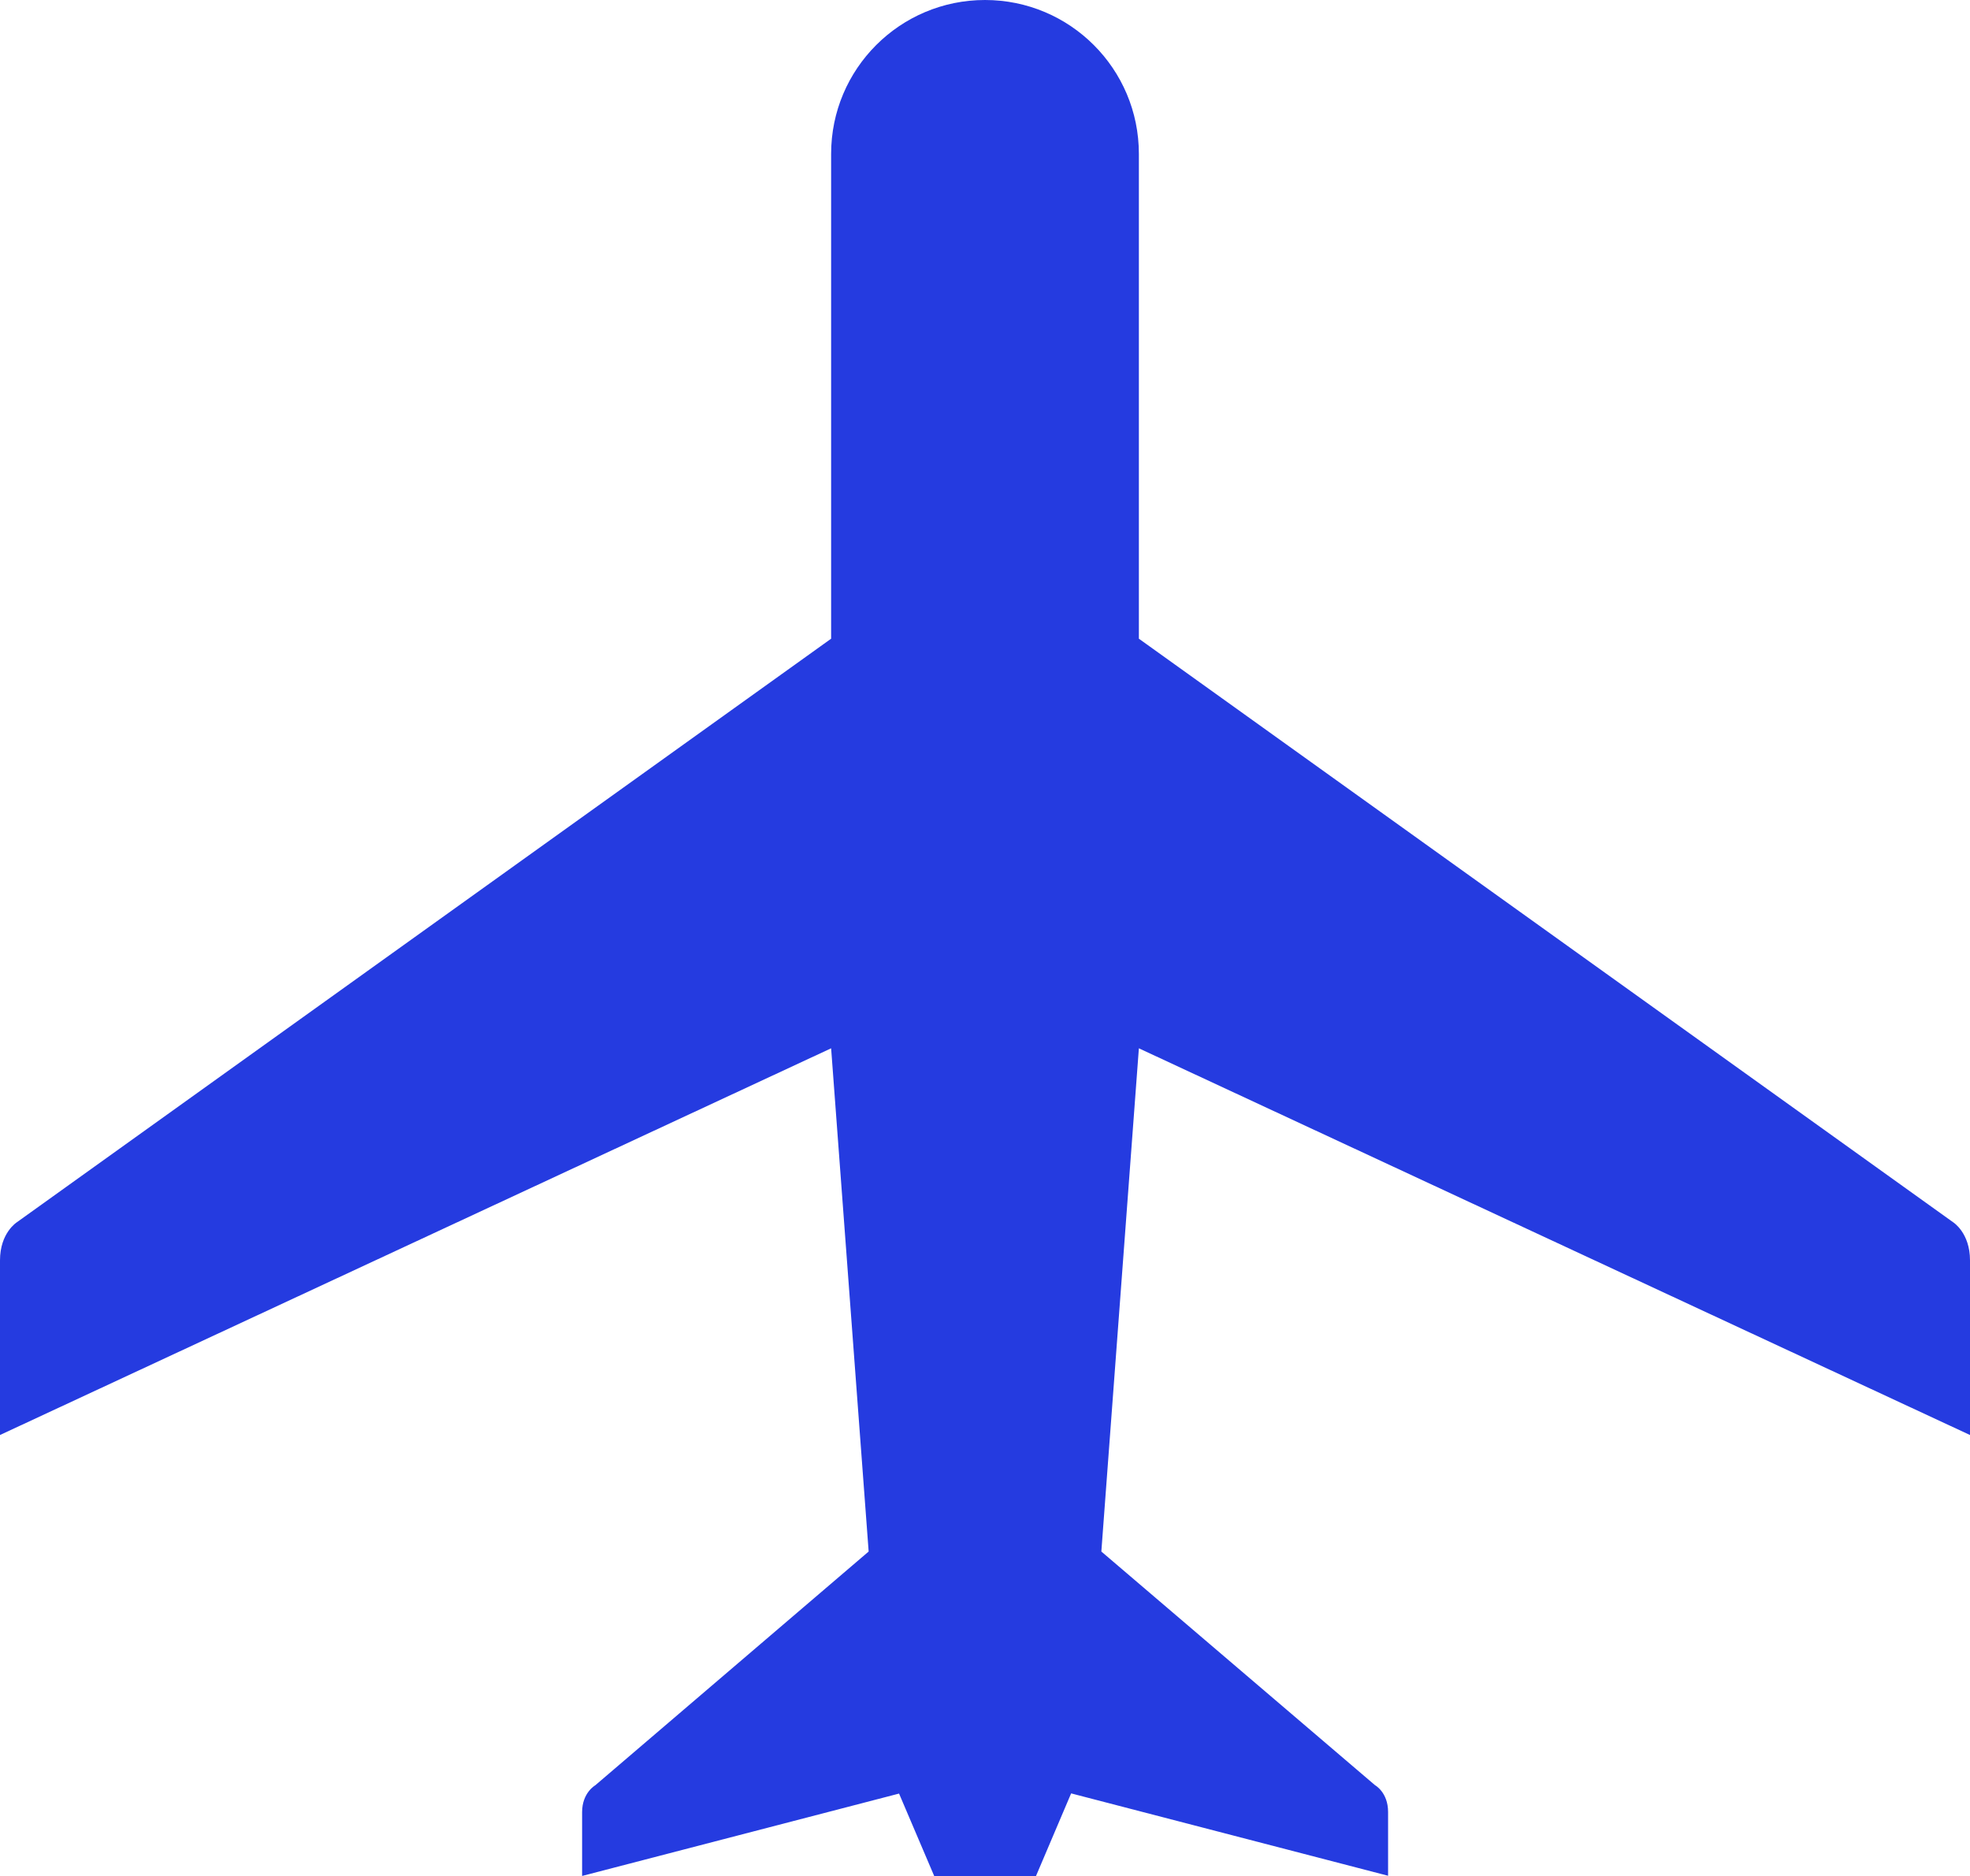 <?xml version="1.0" encoding="UTF-8" standalone="no"?><svg xmlns="http://www.w3.org/2000/svg" xmlns:xlink="http://www.w3.org/1999/xlink" fill="#253be0" height="1000" preserveAspectRatio="xMidYMid meet" version="1" viewBox="475.1 500.0 1049.8 1000.0" width="1049.8" zoomAndPan="magnify"><g id="change1_1"><path d="M1524.9,1264.8c0,0,0-78.4,0-93.1c0-14.7-9-20.3-9-20.3l-433.9-311V582c0-45.3-36.7-82-82-82c-45.3,0-82,36.7-82,82l0,258.4 l-433.9,311c0,0-9,5.6-9,20.3c0,14.7,0,93.1,0,93.1L918,1058.7l20,268.2l-145.7,124.6c0,0-7,3.9-7,14.3c0,10.5,0,34,0,34l168.9-43.9 L973,1500h54.1l18.8-44.2l168.9,43.9c0,0,0-23.5,0-34c0-10.5-7-14.3-7-14.3L1062,1326.9l20-268.2L1524.9,1264.8z" fill="inherit"/></g></svg>